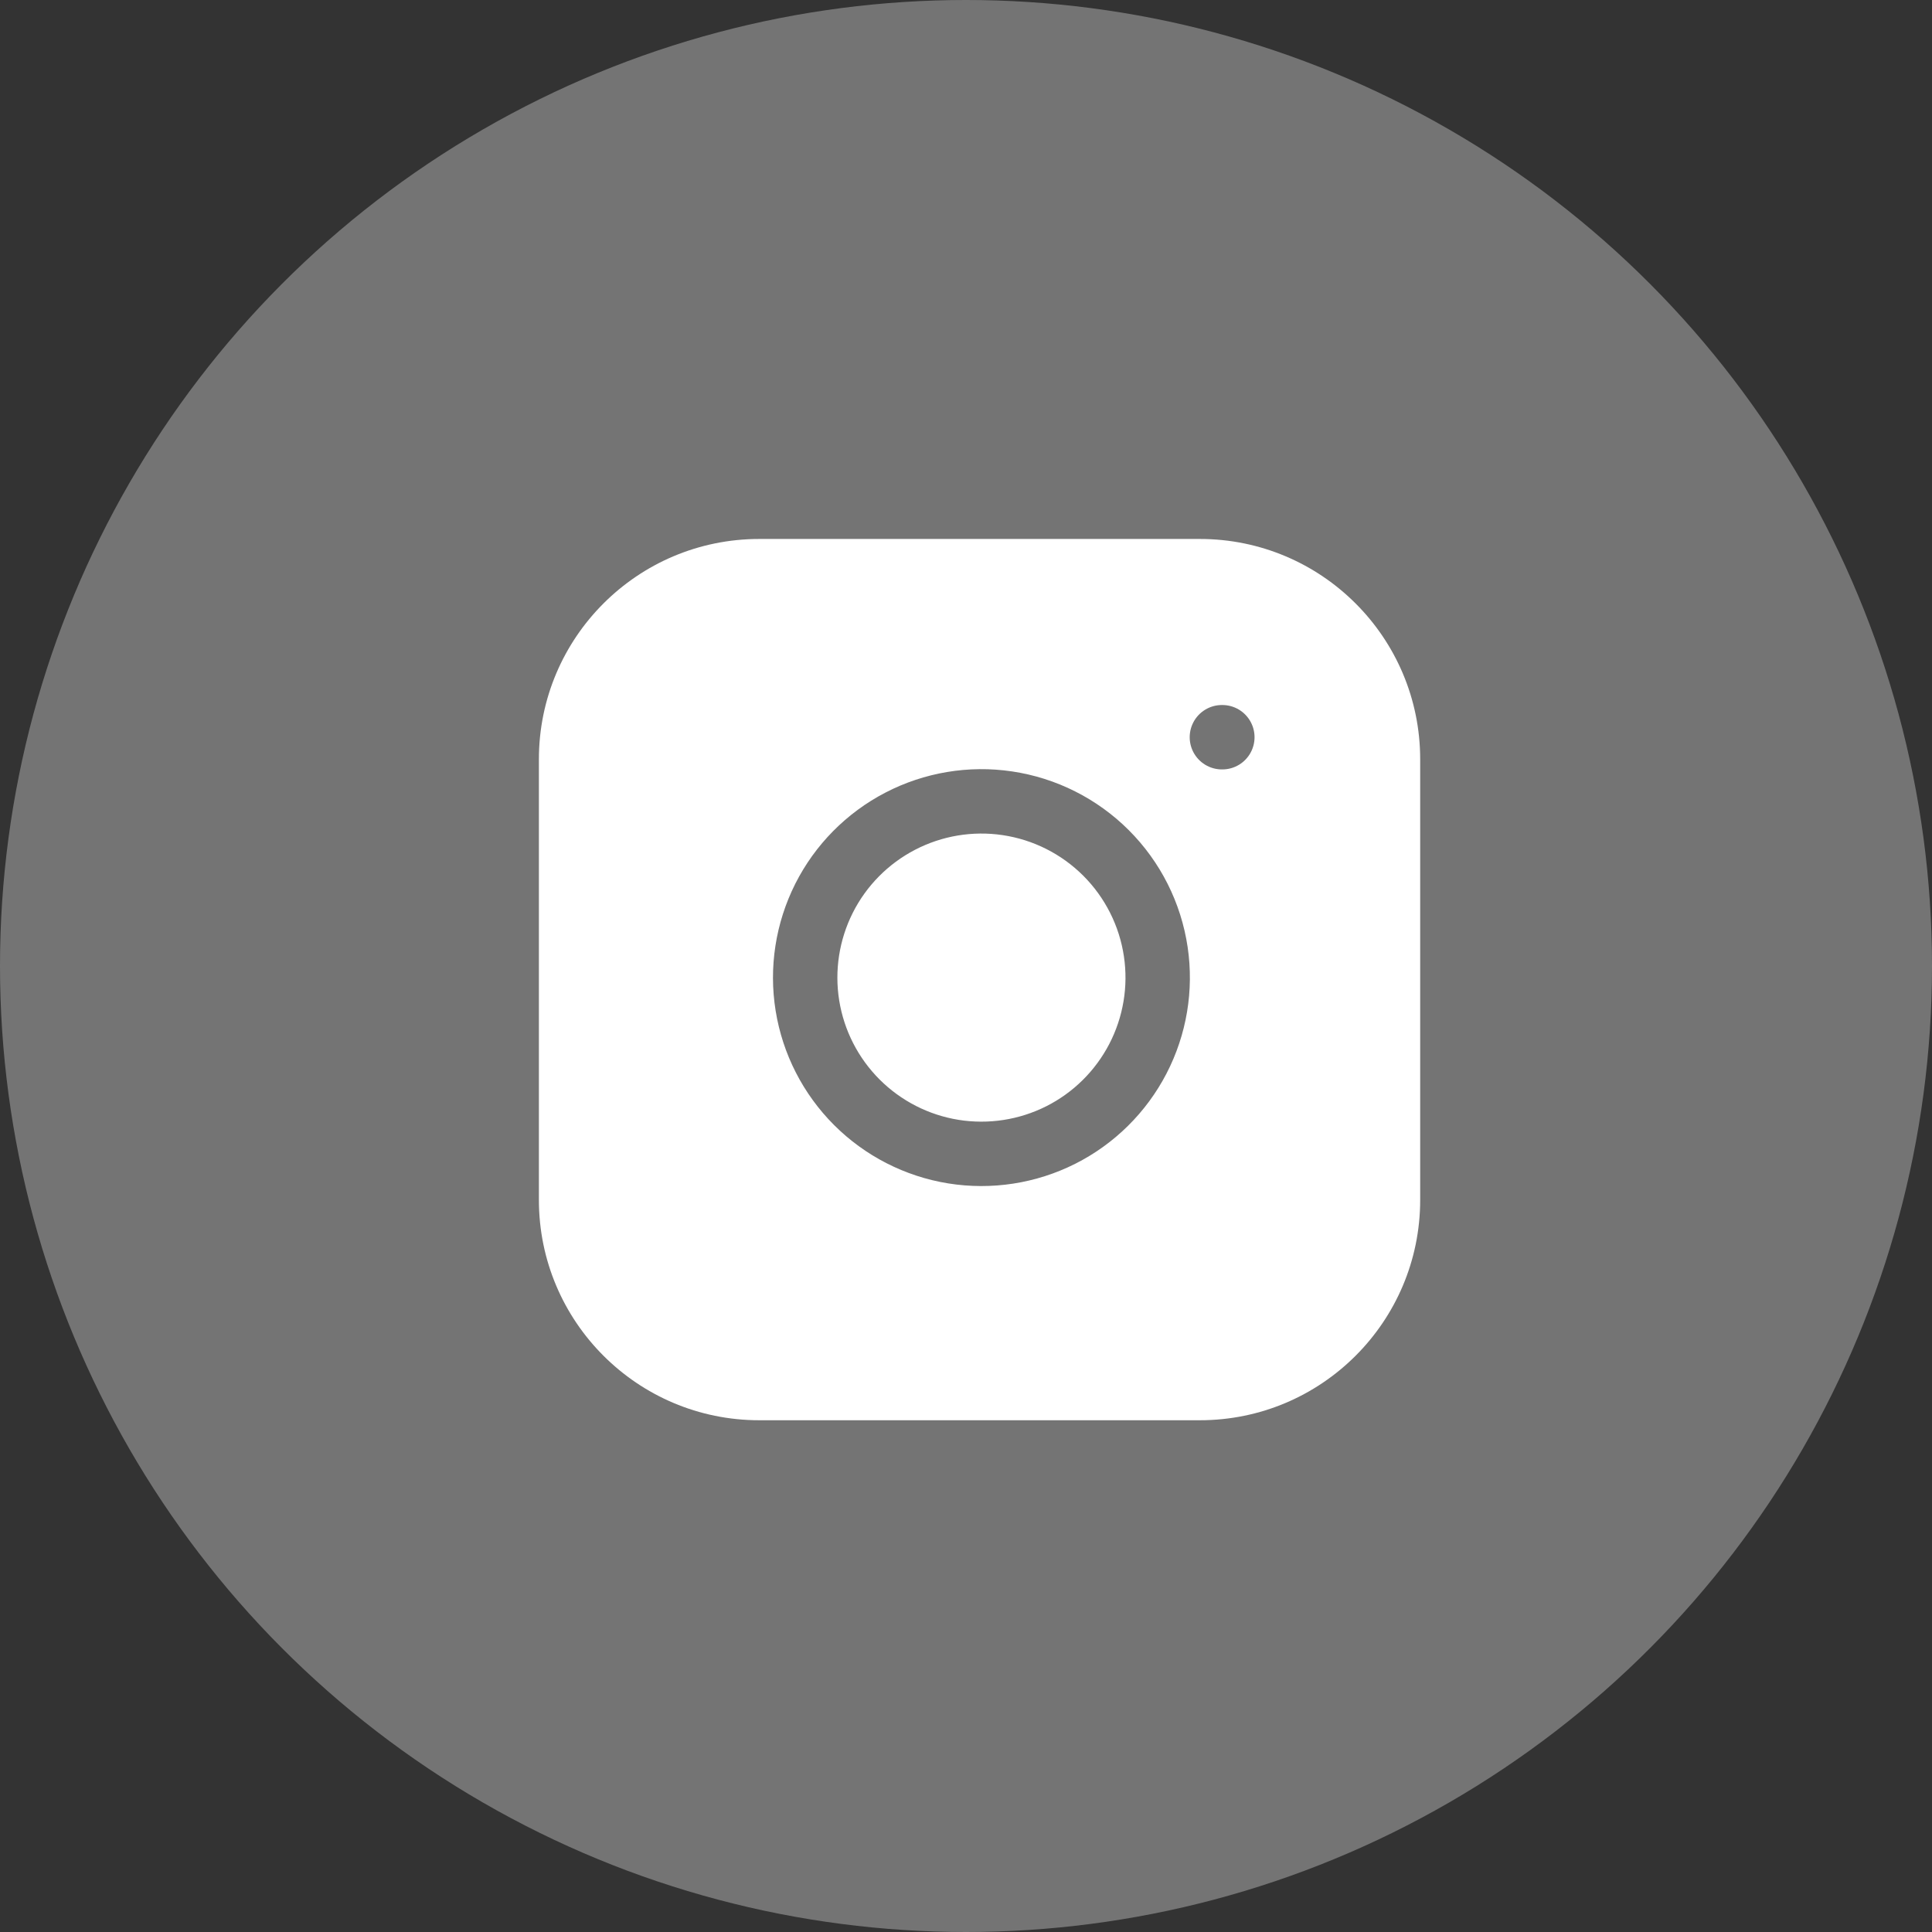 <svg width="60" height="60" viewBox="0 0 60 60" fill="none" xmlns="http://www.w3.org/2000/svg">
<rect x="0" y="0" width="60" height="60" fill="#333333" stroke="none"/>
<circle cx="30" cy="30" r="30" fill="#747474"/>
<path d="M37.263 16.738H23.578C19.8 16.738 16.736 19.802 16.736 23.58V37.265C16.736 41.043 19.8 44.107 23.578 44.107H37.263C41.041 44.107 44.105 41.043 44.105 37.265V23.58C44.105 19.802 41.041 16.738 37.263 16.738Z" fill="white"/>
<path d="M35.894 29.558C36.063 30.696 35.868 31.86 35.338 32.881C34.808 33.903 33.969 34.732 32.941 35.25C31.912 35.767 30.747 35.947 29.61 35.765C28.473 35.582 27.423 35.045 26.609 34.231C25.795 33.417 25.258 32.367 25.075 31.23C24.892 30.093 25.073 28.928 25.59 27.899C26.108 26.871 26.937 26.032 27.959 25.502C28.98 24.972 30.144 24.777 31.282 24.946C32.444 25.118 33.52 25.66 34.35 26.49C35.18 27.32 35.722 28.396 35.894 29.558Z" fill="white" stroke="#747474" stroke-width="2" stroke-linecap="round" stroke-linejoin="round"/>
<path d="M37.947 22.895H37.961" stroke="#747474" stroke-width="2" stroke-linecap="round" stroke-linejoin="round"/>
</svg>

